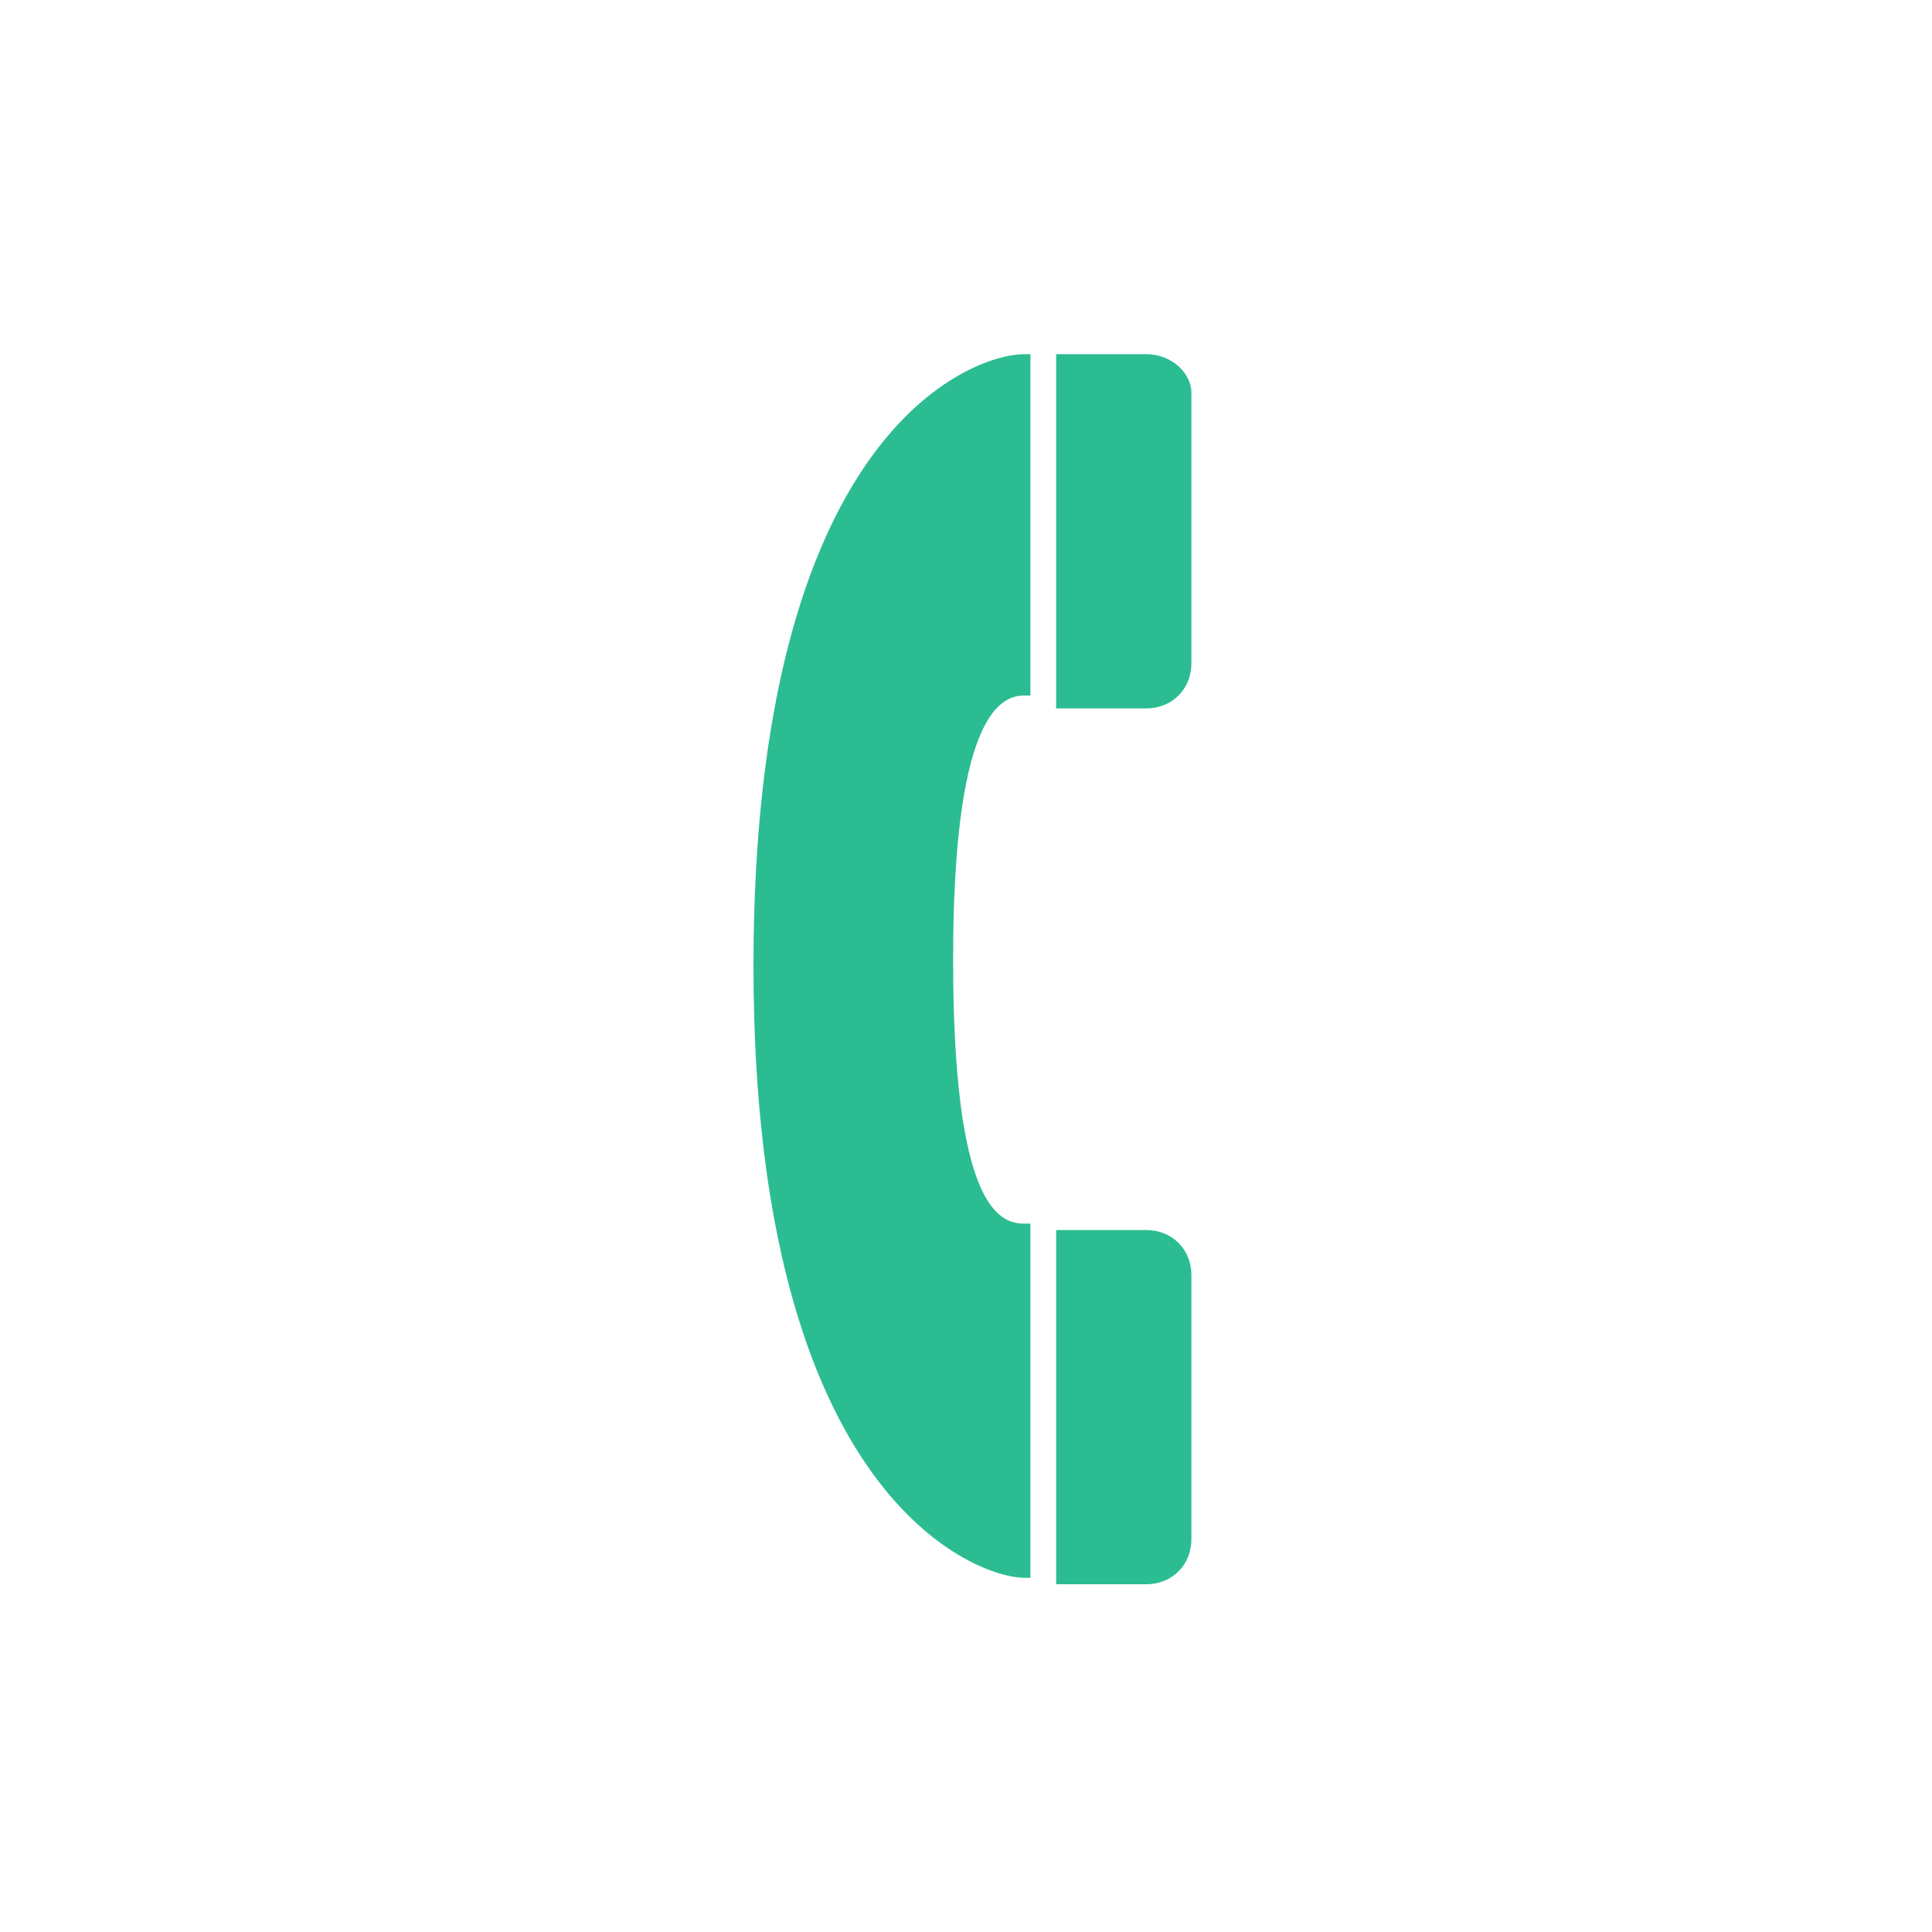 <?xml version="1.0" encoding="utf-8"?>
<!-- Generator: Adobe Illustrator 19.0.0, SVG Export Plug-In . SVG Version: 6.00 Build 0)  -->
<svg version="1.1" id="Capa_1" xmlns="http://www.w3.org/2000/svg" xmlns:xlink="http://www.w3.org/1999/xlink" x="0px" y="0px"
	 viewBox="0 0 30 30" style="enable-background:new 0 0 30 30;" xml:space="preserve">
<style type="text/css">
	.st0{fill:#2BBC92;}
</style>
<g id="XMLID_42_">
	<g id="XMLID_62_">
		<path id="XMLID_63_" class="st0" d="M11.7,15c0,8.3,3.5,9.5,4.2,9.5H16v-5.5h-0.1c-0.4,0-1.1-0.3-1.1-4.1c0-3.7,0.7-4.1,1.1-4.1
			H16V5.5h-0.1C15.1,5.5,11.7,6.7,11.7,15z M17.8,5.5h-1.4v5.5h1.4c0.4,0,0.7-0.3,0.7-0.7V6.1C18.5,5.8,18.2,5.5,17.8,5.5z"/>
	</g>
	<path id="XMLID_43_" class="st0" d="M17.8,19.1h-1.4v5.5h1.4c0.4,0,0.7-0.3,0.7-0.7v-4.1C18.5,19.4,18.2,19.1,17.8,19.1z"/>
</g>
</svg>
